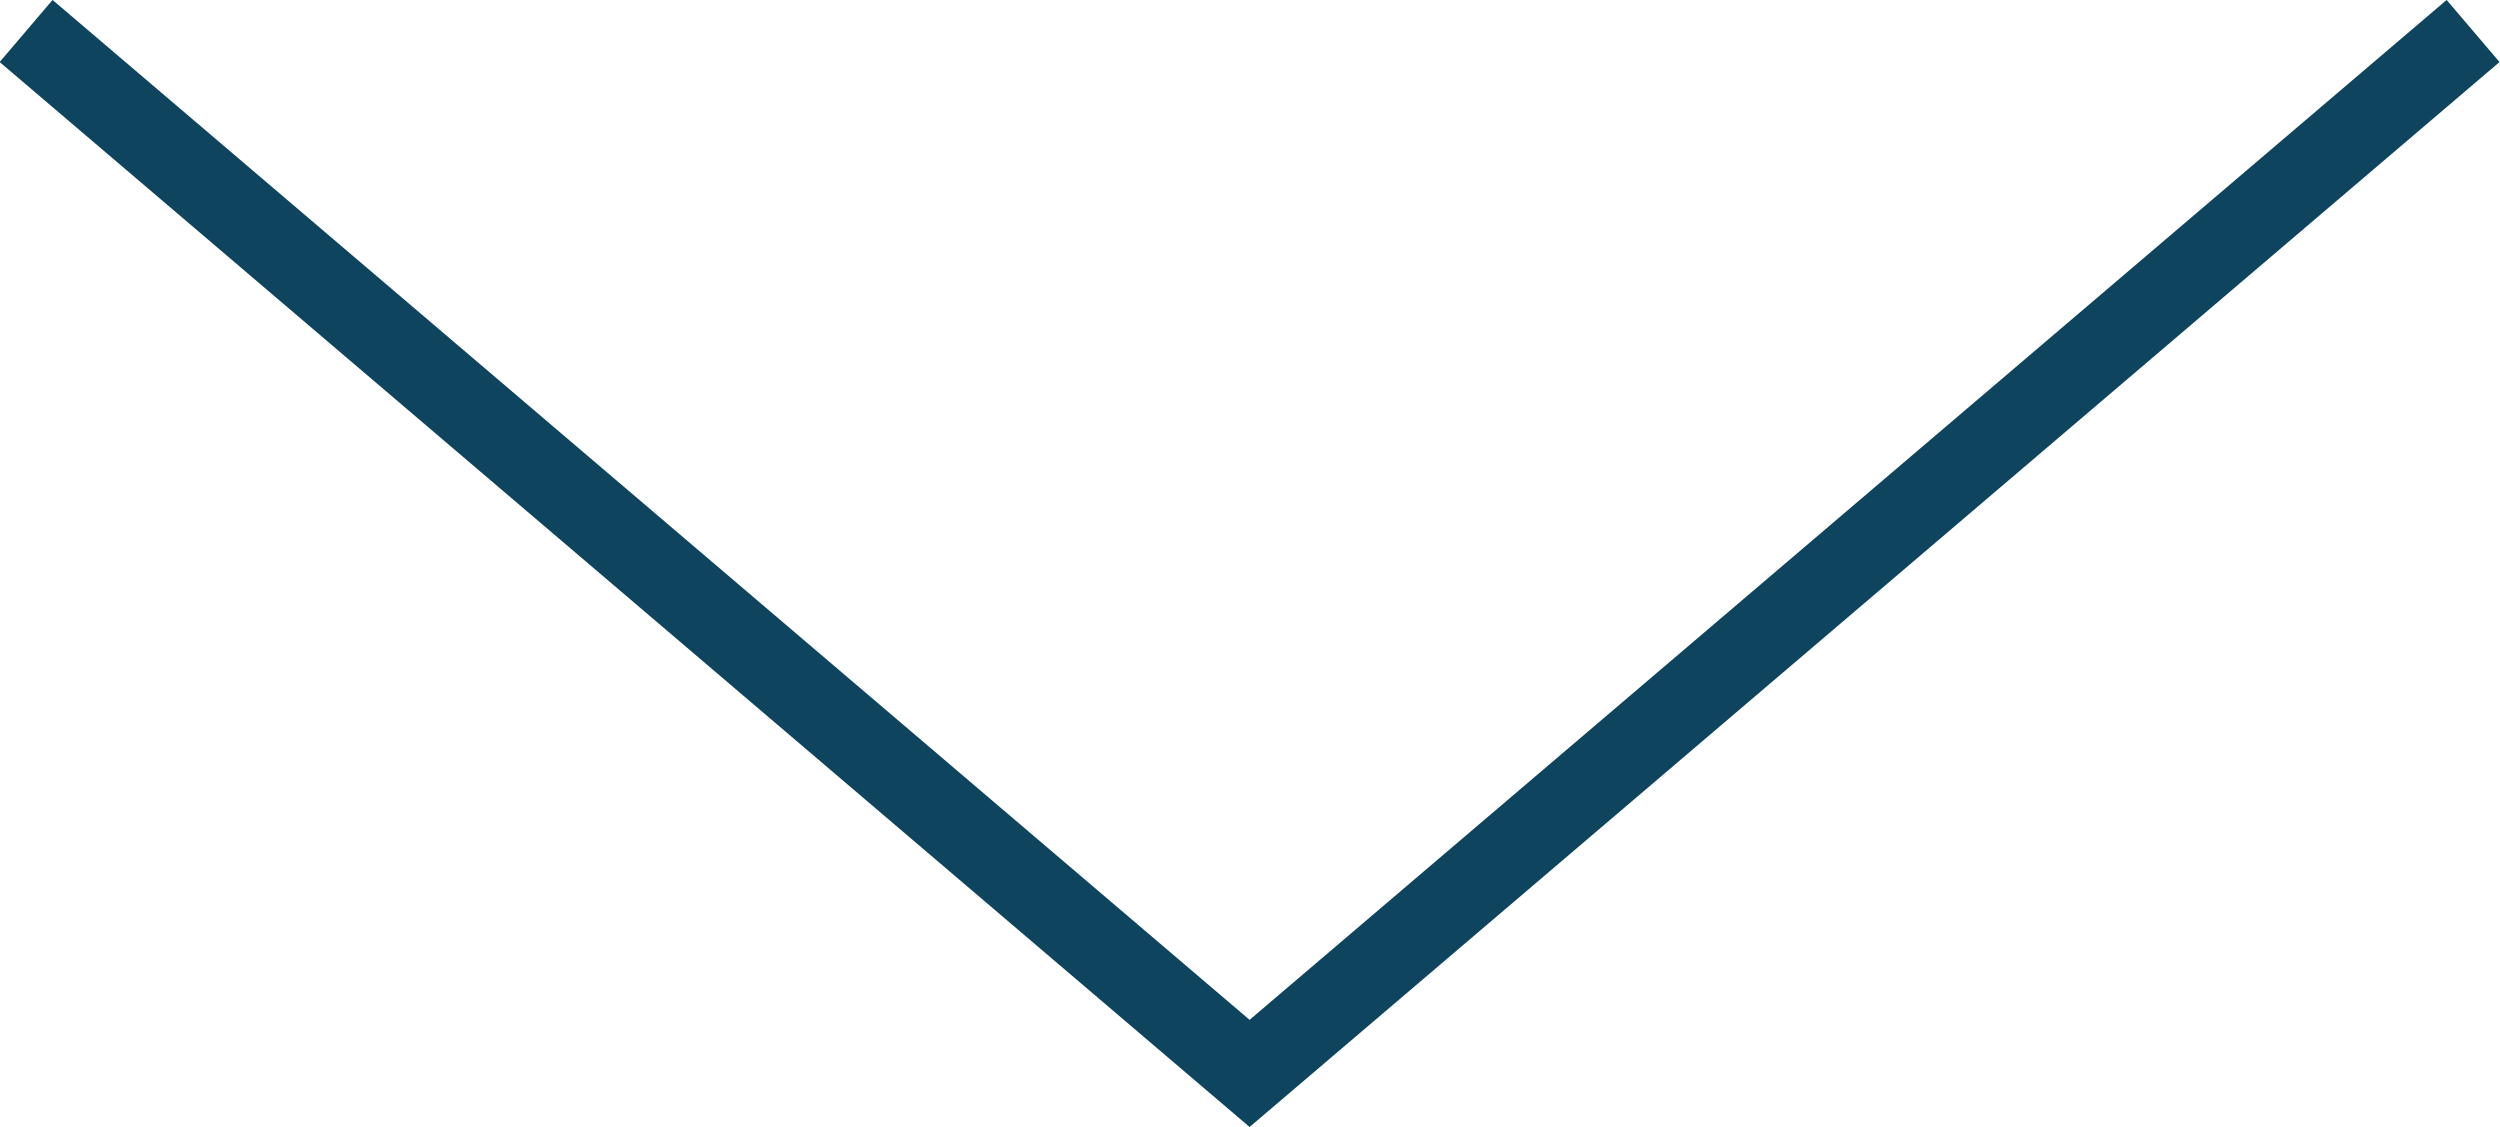<svg xmlns="http://www.w3.org/2000/svg" viewBox="0 0 30.65 13.82"><defs><style>.cls-1{fill:none;stroke:#0e445e;stroke-miterlimit:10;}</style></defs><g id="レイヤー_2" data-name="レイヤー 2"><g id="レイヤー_1-2" data-name="レイヤー 1"><polyline class="cls-1" points="0.32 0.38 15.32 13.16 30.32 0.38"/></g></g></svg>